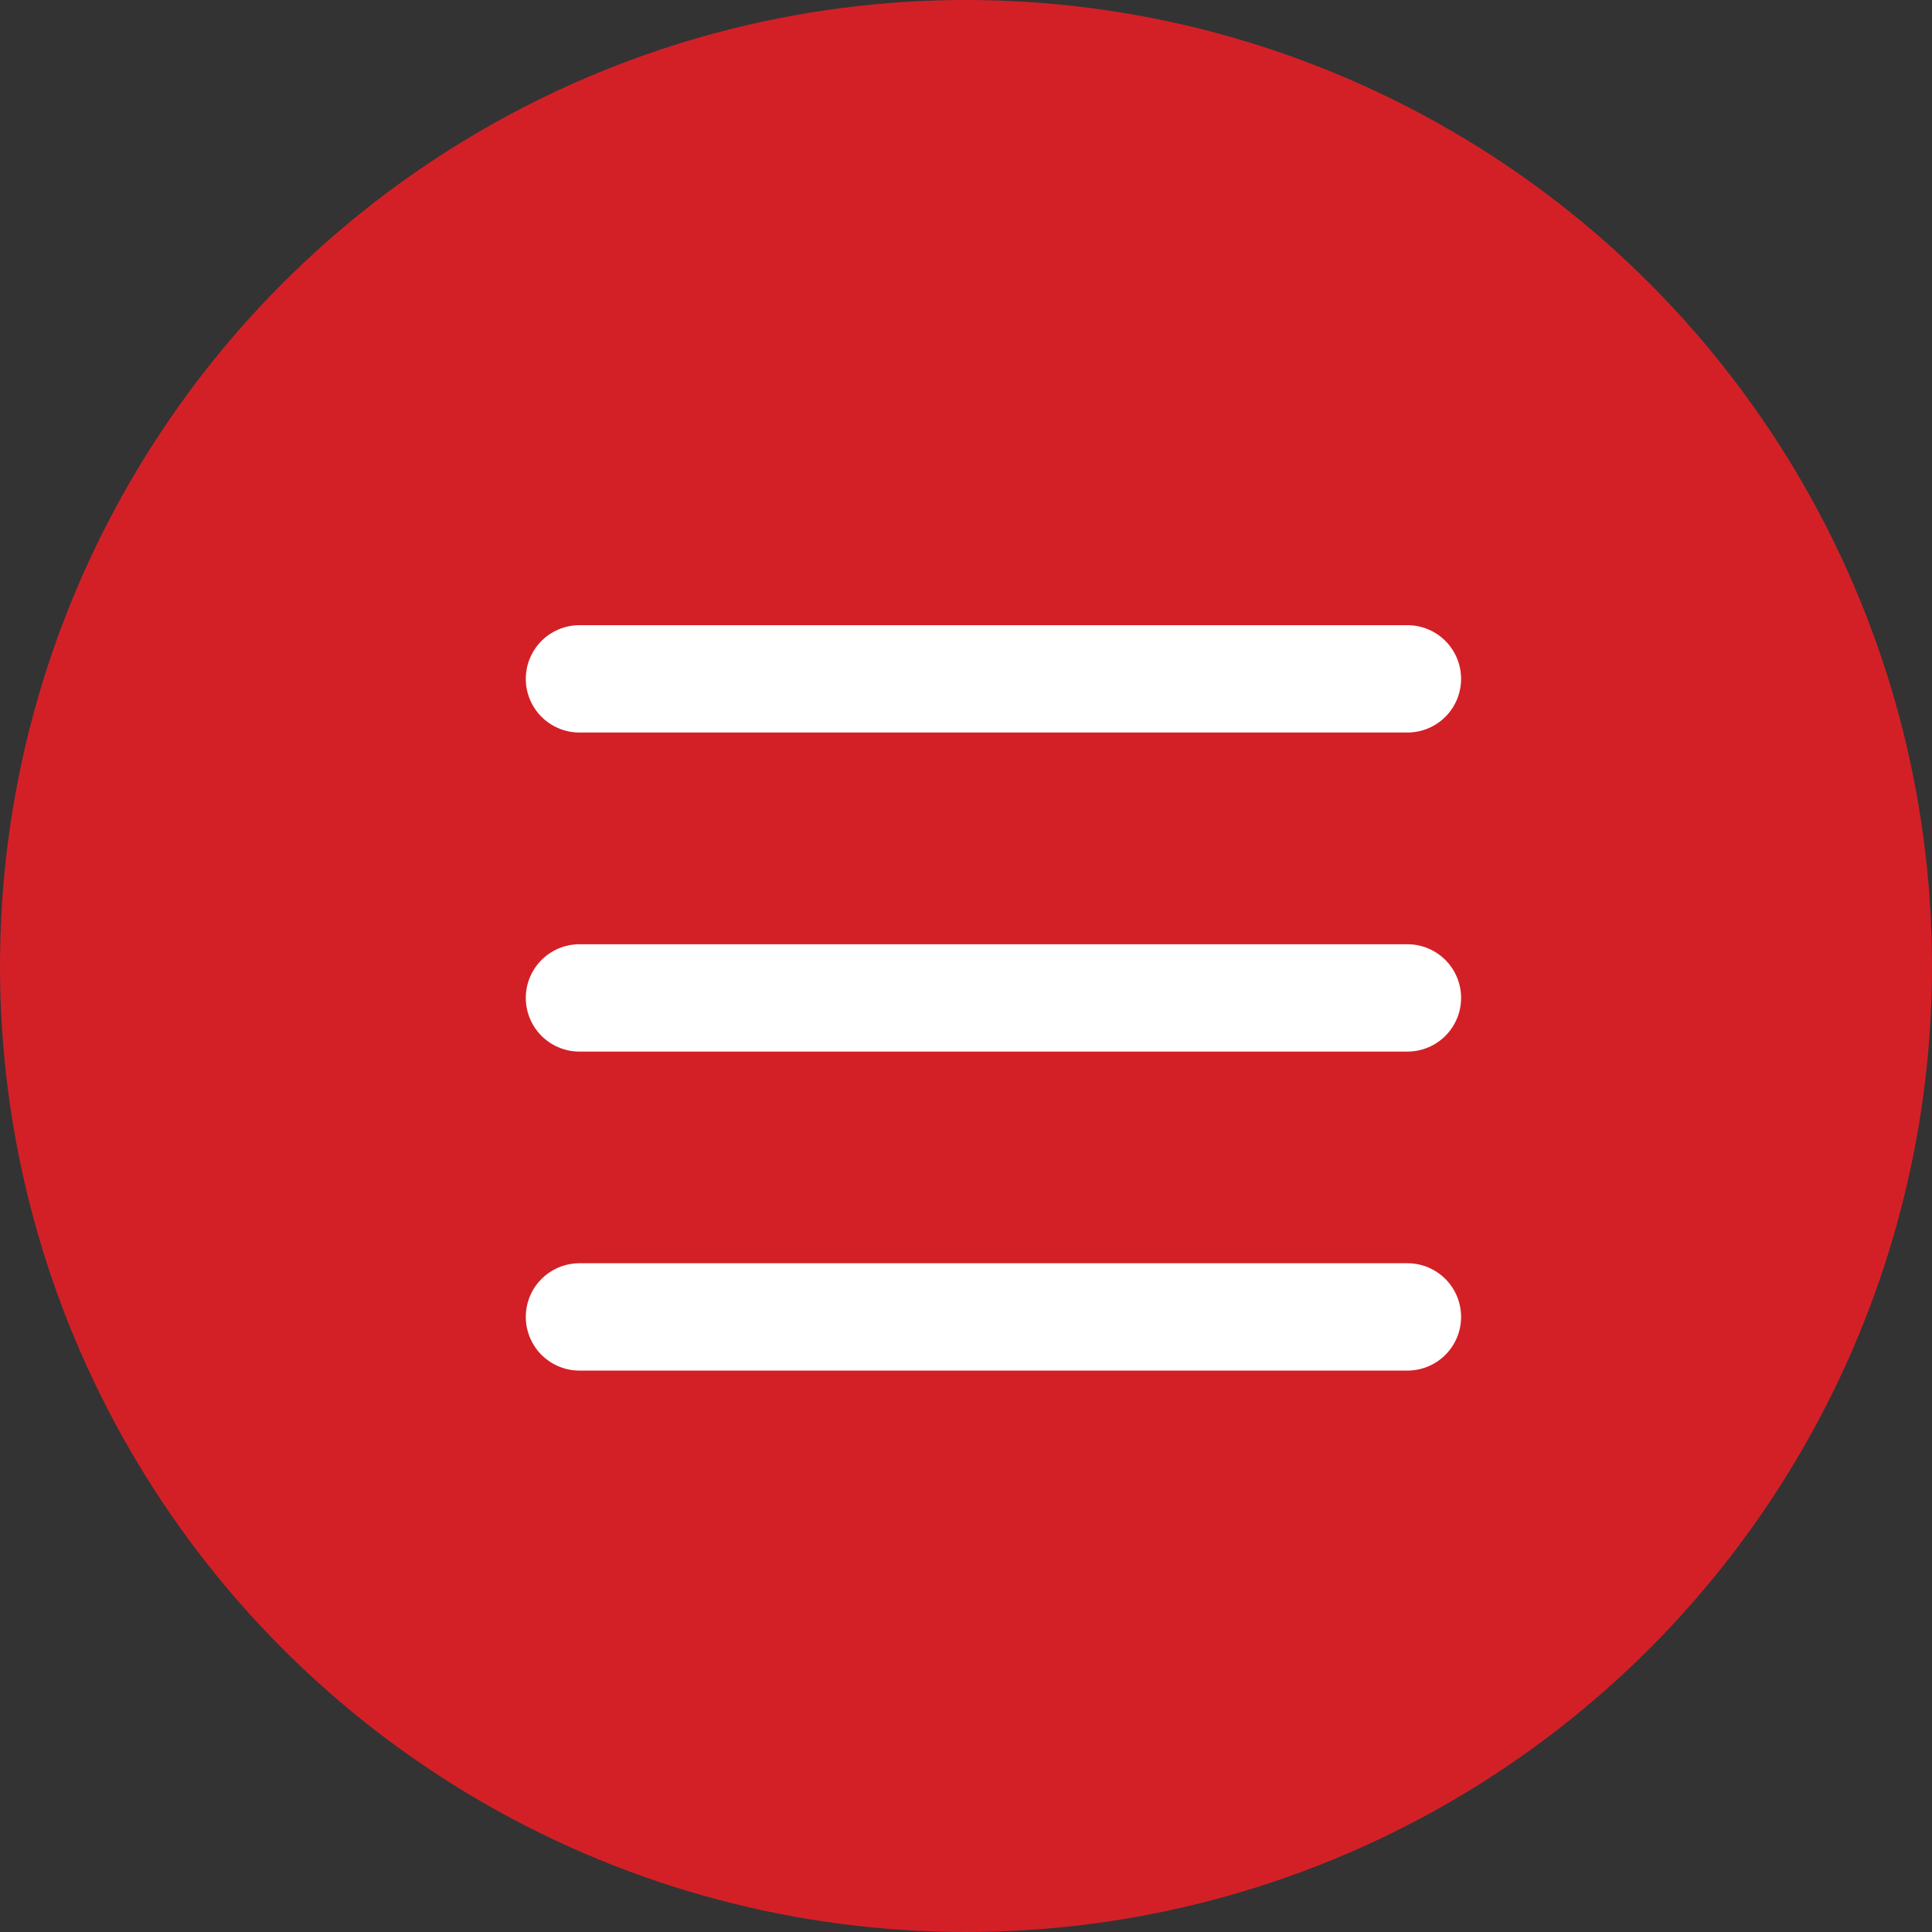 <svg xmlns="http://www.w3.org/2000/svg" width="27" height="27" viewBox="0 0 27 27"><rect x="0" y="0" width="27" height="27" fill="#333333" stroke="none"/><g transform="translate(-27 -511)"><g transform="translate(5 -28)"><circle cx="13.5" cy="13.5" r="13.5" transform="translate(22 539)" fill="#d32027"/><g transform="translate(30.098 548.487)"><path d="M4.5,18H16.071" transform="translate(-4.5 -13.541)" fill="none" stroke="#fff" stroke-linecap="round" stroke-linejoin="round" stroke-width="1.5"/><path d="M4.5,9H16.071" transform="translate(-4.5 -9)" fill="none" stroke="#fff" stroke-linecap="round" stroke-linejoin="round" stroke-width="1.5"/><path d="M4.5,27H16.071" transform="translate(-4.5 -18.083)" fill="none" stroke="#fff" stroke-linecap="round" stroke-linejoin="round" stroke-width="1.5"/></g><path d="M19.629,9.64l-3.595,3.595L12.44,9.64,10.283,11.8l3.595,3.595-3.595,3.595,2.157,2.157,3.595-3.595,3.595,3.595,2.157-2.157-3.595-3.595L21.786,11.8Z" transform="translate(13.527 552.494) rotate(-45)" fill="#fff" opacity="0"/></g></g></svg>